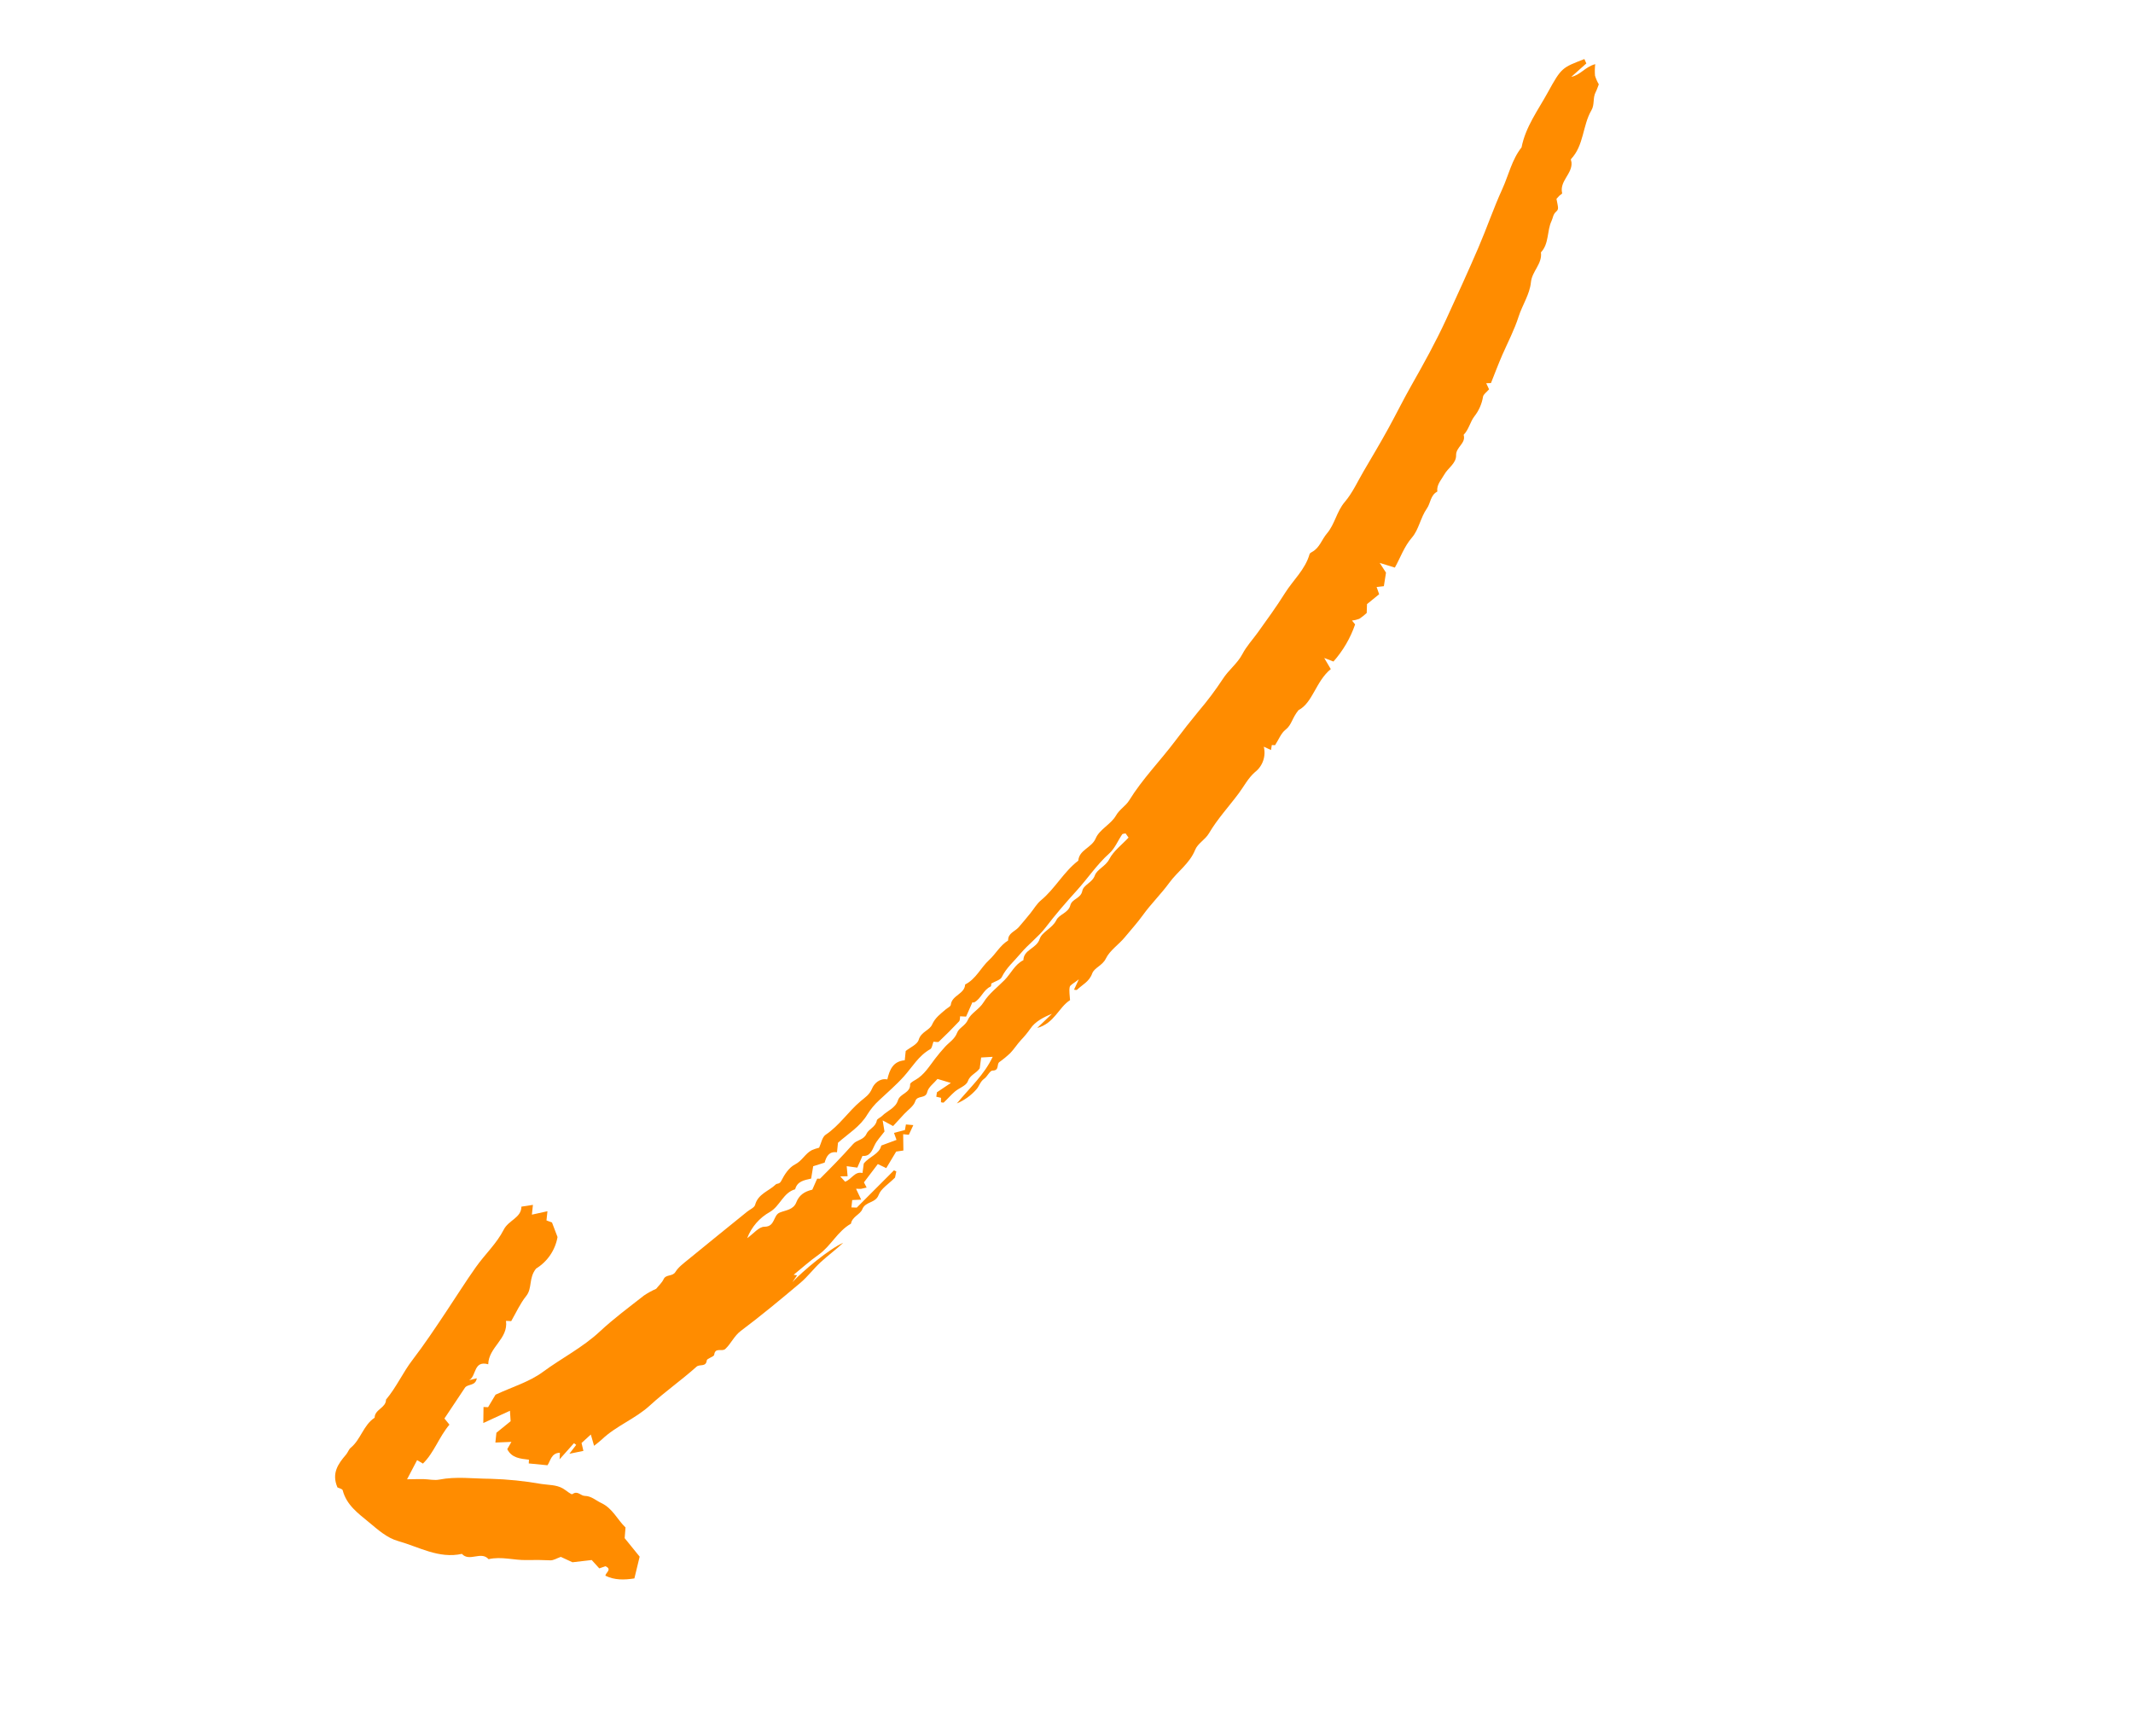<?xml version="1.0" encoding="UTF-8"?> <svg xmlns="http://www.w3.org/2000/svg" width="113" height="92" viewBox="0 0 113 92" fill="none"> <path d="M78.886 20.628C78.831 20.509 78.794 20.43 78.736 20.306L78.987 20.296C79.187 19.798 79.377 19.286 79.596 18.787C79.89 18.119 80.227 17.477 80.454 16.768C80.647 16.167 81.042 15.591 81.103 14.962C81.16 14.367 81.715 13.981 81.634 13.372C82.077 12.902 81.943 12.236 82.2 11.698C82.275 11.54 82.272 11.367 82.43 11.223C82.588 11.079 82.555 11.039 82.457 10.535C82.502 10.486 82.56 10.42 82.622 10.359C82.667 10.316 82.765 10.267 82.759 10.24C82.601 9.593 83.313 9.21 83.253 8.597C83.247 8.539 83.204 8.454 83.228 8.428C83.917 7.701 83.835 6.654 84.309 5.843C84.487 5.539 84.374 5.189 84.53 4.89C84.597 4.761 84.64 4.621 84.7 4.468C84.615 4.324 84.548 4.17 84.499 4.009C84.482 3.806 84.486 3.601 84.51 3.399C83.976 3.544 83.72 3.979 83.242 4.072L84.039 3.361L83.936 3.129C82.765 3.586 82.727 3.565 81.999 4.895C81.483 5.837 80.82 6.717 80.608 7.807C80.09 8.464 79.922 9.284 79.584 10.024C79.123 11.033 78.765 12.089 78.326 13.109C77.774 14.392 77.193 15.663 76.609 16.932C76.061 18.12 75.43 19.262 74.783 20.401C74.355 21.152 73.969 21.94 73.549 22.703C73.129 23.466 72.683 24.215 72.242 24.966C71.919 25.518 71.65 26.118 71.241 26.598C70.808 27.106 70.718 27.774 70.293 28.271C70.025 28.583 69.912 29.021 69.52 29.238C69.466 29.268 69.392 29.308 69.378 29.357C69.149 30.176 68.507 30.735 68.074 31.425C67.624 32.141 67.126 32.829 66.632 33.516C66.358 33.896 66.037 34.237 65.816 34.66C65.555 35.158 65.084 35.499 64.779 35.979C64.392 36.566 63.97 37.13 63.514 37.665C63.081 38.19 62.66 38.724 62.252 39.268C61.456 40.326 60.52 41.273 59.822 42.407C59.637 42.708 59.313 42.876 59.119 43.215C58.858 43.672 58.245 43.949 58.05 44.415C57.834 44.929 57.174 45.02 57.124 45.602C56.35 46.194 55.895 47.085 55.146 47.704C54.923 47.888 54.773 48.159 54.587 48.388C54.38 48.64 54.175 48.893 53.96 49.137C53.764 49.359 53.396 49.442 53.408 49.83C52.984 50.09 52.753 50.541 52.403 50.863C51.954 51.275 51.703 51.877 51.131 52.162C51.105 52.677 50.423 52.73 50.371 53.241C50.362 53.331 50.193 53.403 50.099 53.485C49.827 53.721 49.542 53.92 49.381 54.286C49.242 54.599 48.793 54.667 48.669 55.096C48.598 55.342 48.215 55.498 47.982 55.687L47.931 56.179C47.311 56.231 47.127 56.68 47.008 57.193C46.602 57.113 46.303 57.42 46.199 57.676C46.065 58.005 45.822 58.153 45.597 58.342C44.94 58.895 44.47 59.637 43.741 60.124C43.554 60.249 43.504 60.581 43.395 60.811C43.262 60.843 43.133 60.887 43.007 60.941C42.657 61.121 42.496 61.507 42.117 61.698C41.802 61.857 41.556 62.235 41.388 62.57C41.295 62.754 41.164 62.695 41.099 62.757C40.734 63.113 40.16 63.253 40.004 63.84C39.965 63.987 39.727 64.082 39.581 64.201C38.532 65.052 37.479 65.9 36.434 66.757C36.199 66.951 35.936 67.142 35.782 67.394C35.624 67.653 35.283 67.504 35.154 67.781C35.072 67.96 34.91 68.102 34.762 68.287C34.537 68.386 34.321 68.505 34.117 68.642C33.326 69.263 32.513 69.863 31.779 70.548C30.867 71.4 29.755 71.958 28.762 72.69C28.047 73.218 27.139 73.485 26.252 73.898L25.857 74.56L25.615 74.55L25.604 75.399L27.016 74.748L27.052 75.303L26.298 75.915L26.244 76.433L27.093 76.398L26.873 76.783C27.113 77.26 27.576 77.288 28.022 77.342C28.017 77.431 28.013 77.518 28.012 77.54L29.002 77.637C29.158 77.433 29.193 76.985 29.662 76.973C29.658 77.062 29.654 77.151 29.646 77.32L30.407 76.467L30.525 76.557L30.164 77.028L30.907 76.876C30.879 76.757 30.855 76.654 30.809 76.457L31.3 76.008C31.357 76.204 31.398 76.346 31.473 76.606C31.651 76.461 31.772 76.376 31.878 76.275C32.64 75.545 33.655 75.181 34.436 74.463C35.221 73.742 36.105 73.128 36.9 72.415C37.069 72.264 37.399 72.45 37.443 72.082C37.457 71.968 37.821 71.897 37.836 71.782C37.89 71.367 38.249 71.641 38.427 71.473C38.737 71.182 38.89 70.785 39.249 70.516C40.33 69.706 41.37 68.841 42.403 67.97C42.792 67.642 43.101 67.22 43.478 66.875C43.864 66.521 44.289 66.209 44.671 65.85C43.938 66.168 42.544 67.331 41.979 67.936C42.061 67.814 42.144 67.693 42.227 67.572L42.044 67.545C42.482 67.189 42.902 66.808 43.362 66.485C44.022 66.02 44.368 65.238 45.082 64.837C45.144 64.464 45.575 64.346 45.681 64.076C45.849 63.644 46.381 63.764 46.548 63.313C46.674 62.974 47.076 62.737 47.416 62.394L47.484 62.069C47.443 62.049 47.401 62.029 47.36 62.01L45.389 63.985L45.106 63.975L45.148 63.584C45.262 63.579 45.376 63.575 45.623 63.564L45.351 62.987L45.606 62.992L45.912 62.923L45.769 62.647L46.505 61.678C46.676 61.761 46.805 61.823 46.951 61.893L47.477 61.016L47.859 60.96L47.847 60.096L48.147 60.127L48.385 59.614L47.993 59.58L47.941 59.875L47.361 60.025L47.495 60.397L46.687 60.697C46.587 61.156 46.063 61.268 45.76 61.65L45.693 62.151C45.274 62.051 45.13 62.481 44.772 62.613C44.715 62.551 44.643 62.472 44.514 62.331C44.683 62.327 44.762 62.326 44.904 62.323L44.856 61.79L45.418 61.866L45.691 61.245C46.075 61.282 46.188 60.993 46.332 60.682C46.455 60.421 46.672 60.204 46.858 59.952L46.761 59.364C47.02 59.505 47.138 59.569 47.313 59.664C47.502 59.46 47.703 59.242 47.903 59.023C48.106 58.803 48.403 58.612 48.486 58.353C48.597 58.006 49.036 58.245 49.123 57.859C49.182 57.6 49.479 57.395 49.666 57.168C49.891 57.235 50.059 57.285 50.374 57.379L49.636 57.875L49.602 58.11L49.852 58.168L49.85 58.402C49.897 58.407 49.972 58.439 49.997 58.416C50.198 58.228 50.379 58.016 50.587 57.837C50.812 57.645 51.189 57.527 51.27 57.296C51.394 56.945 51.716 56.879 51.903 56.606L51.978 56.032L52.59 55.996C52.138 56.952 51.398 57.606 50.692 58.466C51.087 58.3 51.44 58.046 51.723 57.724C51.875 57.564 51.923 57.308 52.139 57.158C52.31 57.039 52.436 56.726 52.582 56.725C52.956 56.723 52.789 56.392 52.941 56.275C53.146 56.13 53.34 55.97 53.523 55.796C53.726 55.585 53.884 55.329 54.084 55.113C54.268 54.921 54.437 54.716 54.59 54.498C54.836 54.132 55.276 53.897 55.729 53.717L54.948 54.468C55.867 54.213 56.081 53.378 56.688 52.993C56.677 52.758 56.627 52.518 56.67 52.297C56.693 52.185 56.884 52.107 57.154 51.888L56.898 52.44C56.956 52.443 57.033 52.469 57.059 52.443C57.337 52.173 57.704 52.016 57.858 51.586C57.971 51.269 58.399 51.171 58.583 50.792C58.795 50.354 59.271 50.05 59.593 49.656C59.91 49.268 60.25 48.901 60.544 48.491C60.976 47.891 61.513 47.368 61.948 46.771C62.384 46.174 63.025 45.75 63.313 45.035C63.459 44.675 63.84 44.506 64.05 44.149C64.493 43.394 65.102 42.738 65.628 42.031C65.909 41.652 66.12 41.229 66.487 40.909C66.687 40.754 66.837 40.544 66.919 40.305C67.002 40.066 67.013 39.808 66.951 39.563C67.089 39.627 67.207 39.682 67.334 39.741L67.377 39.476L67.549 39.484C67.748 39.178 67.869 38.843 68.108 38.66C68.433 38.411 68.447 38.042 68.793 37.626C69.547 37.235 69.703 36.105 70.501 35.452C70.415 35.306 70.326 35.156 70.153 34.862C70.431 34.969 70.597 35.033 70.642 35.051C71.151 34.477 71.541 33.809 71.79 33.084L71.626 32.881C71.758 32.866 71.888 32.835 72.013 32.787C72.152 32.696 72.282 32.592 72.404 32.479L72.42 32.009L73.064 31.485C73.016 31.349 72.978 31.24 72.929 31.103L73.313 31.059L73.426 30.341C73.313 30.166 73.234 30.044 73.092 29.825L73.895 30.074C74.192 29.546 74.383 28.967 74.801 28.482C75.17 28.055 75.25 27.428 75.597 26.934C75.788 26.663 75.776 26.238 76.144 26.047C76.098 25.68 76.349 25.44 76.507 25.154C76.705 24.795 77.152 24.555 77.14 24.12C77.129 23.681 77.677 23.492 77.539 23.039C77.814 22.759 77.885 22.35 78.106 22.064C78.346 21.76 78.505 21.399 78.567 21.017C78.589 20.89 78.75 20.787 78.886 20.628ZM52.511 52.115C52.74 51.983 52.997 51.924 53.069 51.776C53.308 51.281 53.721 50.936 54.058 50.531C54.471 50.034 55.022 49.632 55.399 49.135C55.917 48.453 56.484 47.8 57.05 47.177C57.633 46.535 58.112 45.802 58.768 45.217C59.061 44.956 59.221 44.545 59.45 44.208C59.474 44.172 59.557 44.176 59.629 44.157C59.675 44.222 59.724 44.291 59.787 44.38C59.433 44.761 58.993 45.085 58.769 45.519C58.569 45.909 58.119 46.055 58.002 46.385C57.861 46.782 57.404 46.87 57.335 47.212C57.254 47.613 56.79 47.622 56.704 47.965C56.6 48.374 56.116 48.438 55.964 48.751C55.749 49.191 55.203 49.368 55.079 49.75C54.91 50.267 54.23 50.306 54.216 50.875C53.758 51.103 53.561 51.579 53.224 51.922C52.844 52.309 52.388 52.651 52.11 53.102C51.874 53.487 51.433 53.683 51.279 54.032C51.136 54.357 50.805 54.455 50.708 54.714C50.577 55.063 50.291 55.221 50.069 55.462C49.885 55.664 49.707 55.876 49.539 56.095C49.229 56.498 48.962 56.953 48.496 57.218C48.388 57.279 48.213 57.377 48.216 57.452C48.233 57.923 47.684 57.935 47.571 58.3C47.443 58.715 47.007 58.849 46.729 59.129C46.642 59.218 46.466 59.278 46.45 59.371C46.391 59.72 46.02 59.82 45.907 60.069C45.753 60.412 45.398 60.387 45.2 60.612C44.902 60.949 44.593 61.276 44.283 61.601C44.018 61.878 43.744 62.148 43.441 62.454L43.291 62.451L43.034 63.035C42.606 63.132 42.33 63.335 42.188 63.702C42.032 64.106 41.629 64.118 41.312 64.246C40.946 64.393 41.079 64.999 40.495 64.999C40.202 64.998 39.909 65.376 39.583 65.606C39.809 65.014 40.236 64.522 40.789 64.214C41.327 63.9 41.487 63.194 42.125 63.014C42.237 62.585 42.608 62.531 42.972 62.448L43.08 61.793L43.686 61.602C43.779 61.279 43.917 60.993 44.341 61.055L44.394 60.549C44.921 60.076 45.566 59.7 45.953 59.046C46.125 58.769 46.335 58.516 46.576 58.296C47.017 57.88 47.474 57.493 47.886 57.034C48.325 56.545 48.669 55.933 49.28 55.592C49.379 55.537 49.395 55.335 49.453 55.193C49.562 55.196 49.69 55.237 49.736 55.193C50.104 54.845 50.462 54.486 50.81 54.116C50.863 54.059 50.848 53.939 50.864 53.848C50.95 53.853 51.041 53.858 51.18 53.865L51.516 53.105C51.546 53.108 51.584 53.124 51.608 53.112C51.977 52.919 52.086 52.453 52.478 52.273C52.524 52.251 52.513 52.101 52.511 52.115Z" fill="#FF8C00"></path> <path d="M17.878 78.811C17.96 78.853 18.136 78.888 18.155 78.962C18.358 79.75 18.98 80.189 19.553 80.664C20.026 81.055 20.495 81.485 21.092 81.653C22.198 81.963 23.244 82.602 24.47 82.332C24.871 82.775 25.484 82.163 25.884 82.613C26.559 82.455 27.225 82.675 27.896 82.66C28.318 82.65 28.738 82.653 29.159 82.674C29.321 82.681 29.489 82.569 29.71 82.491L30.328 82.777L31.347 82.658C31.454 82.776 31.596 82.933 31.748 83.1L32.076 82.987C32.445 83.156 32.085 83.322 32.073 83.489C32.558 83.728 33.066 83.717 33.608 83.633L33.887 82.479L33.093 81.499C33.108 81.312 33.122 81.127 33.138 80.932C32.702 80.518 32.462 79.926 31.859 79.64C31.569 79.503 31.322 79.263 30.981 79.26C30.762 79.259 30.604 78.961 30.325 79.166C30.263 79.211 29.998 78.969 29.822 78.867C29.472 78.665 29.065 78.687 28.688 78.629C27.791 78.47 26.883 78.378 25.972 78.353C25.073 78.35 24.169 78.219 23.268 78.397C23.005 78.449 22.718 78.376 22.441 78.371C22.174 78.366 21.906 78.376 21.565 78.38L22.097 77.365L22.406 77.548C22.996 76.972 23.252 76.147 23.81 75.485L23.545 75.159L24.626 73.536C24.77 73.312 25.189 73.458 25.26 73.028L24.851 73.13C25.253 72.91 25.07 72.069 25.865 72.286C25.888 71.37 26.938 70.943 26.806 69.986L27.082 70C27.336 69.564 27.551 69.073 27.875 68.671C28.212 68.254 27.994 67.721 28.4 67.215C28.697 67.033 28.952 66.79 29.148 66.502C29.344 66.214 29.477 65.887 29.536 65.544C29.435 65.279 29.343 65.034 29.243 64.773L28.951 64.665L29.002 64.177L28.178 64.358L28.233 63.84L27.623 63.934C27.618 64.532 26.942 64.645 26.683 65.159C26.319 65.88 25.689 66.463 25.213 67.135C24.658 67.919 24.149 68.736 23.614 69.534C23.046 70.385 22.481 71.236 21.857 72.05C21.344 72.718 20.999 73.507 20.45 74.158C20.449 74.603 19.849 74.673 19.847 75.118C19.25 75.509 19.117 76.269 18.579 76.711C18.472 76.8 18.428 76.961 18.334 77.07C17.913 77.559 17.554 78.063 17.878 78.811Z" fill="#FF8C00"></path> </svg> 